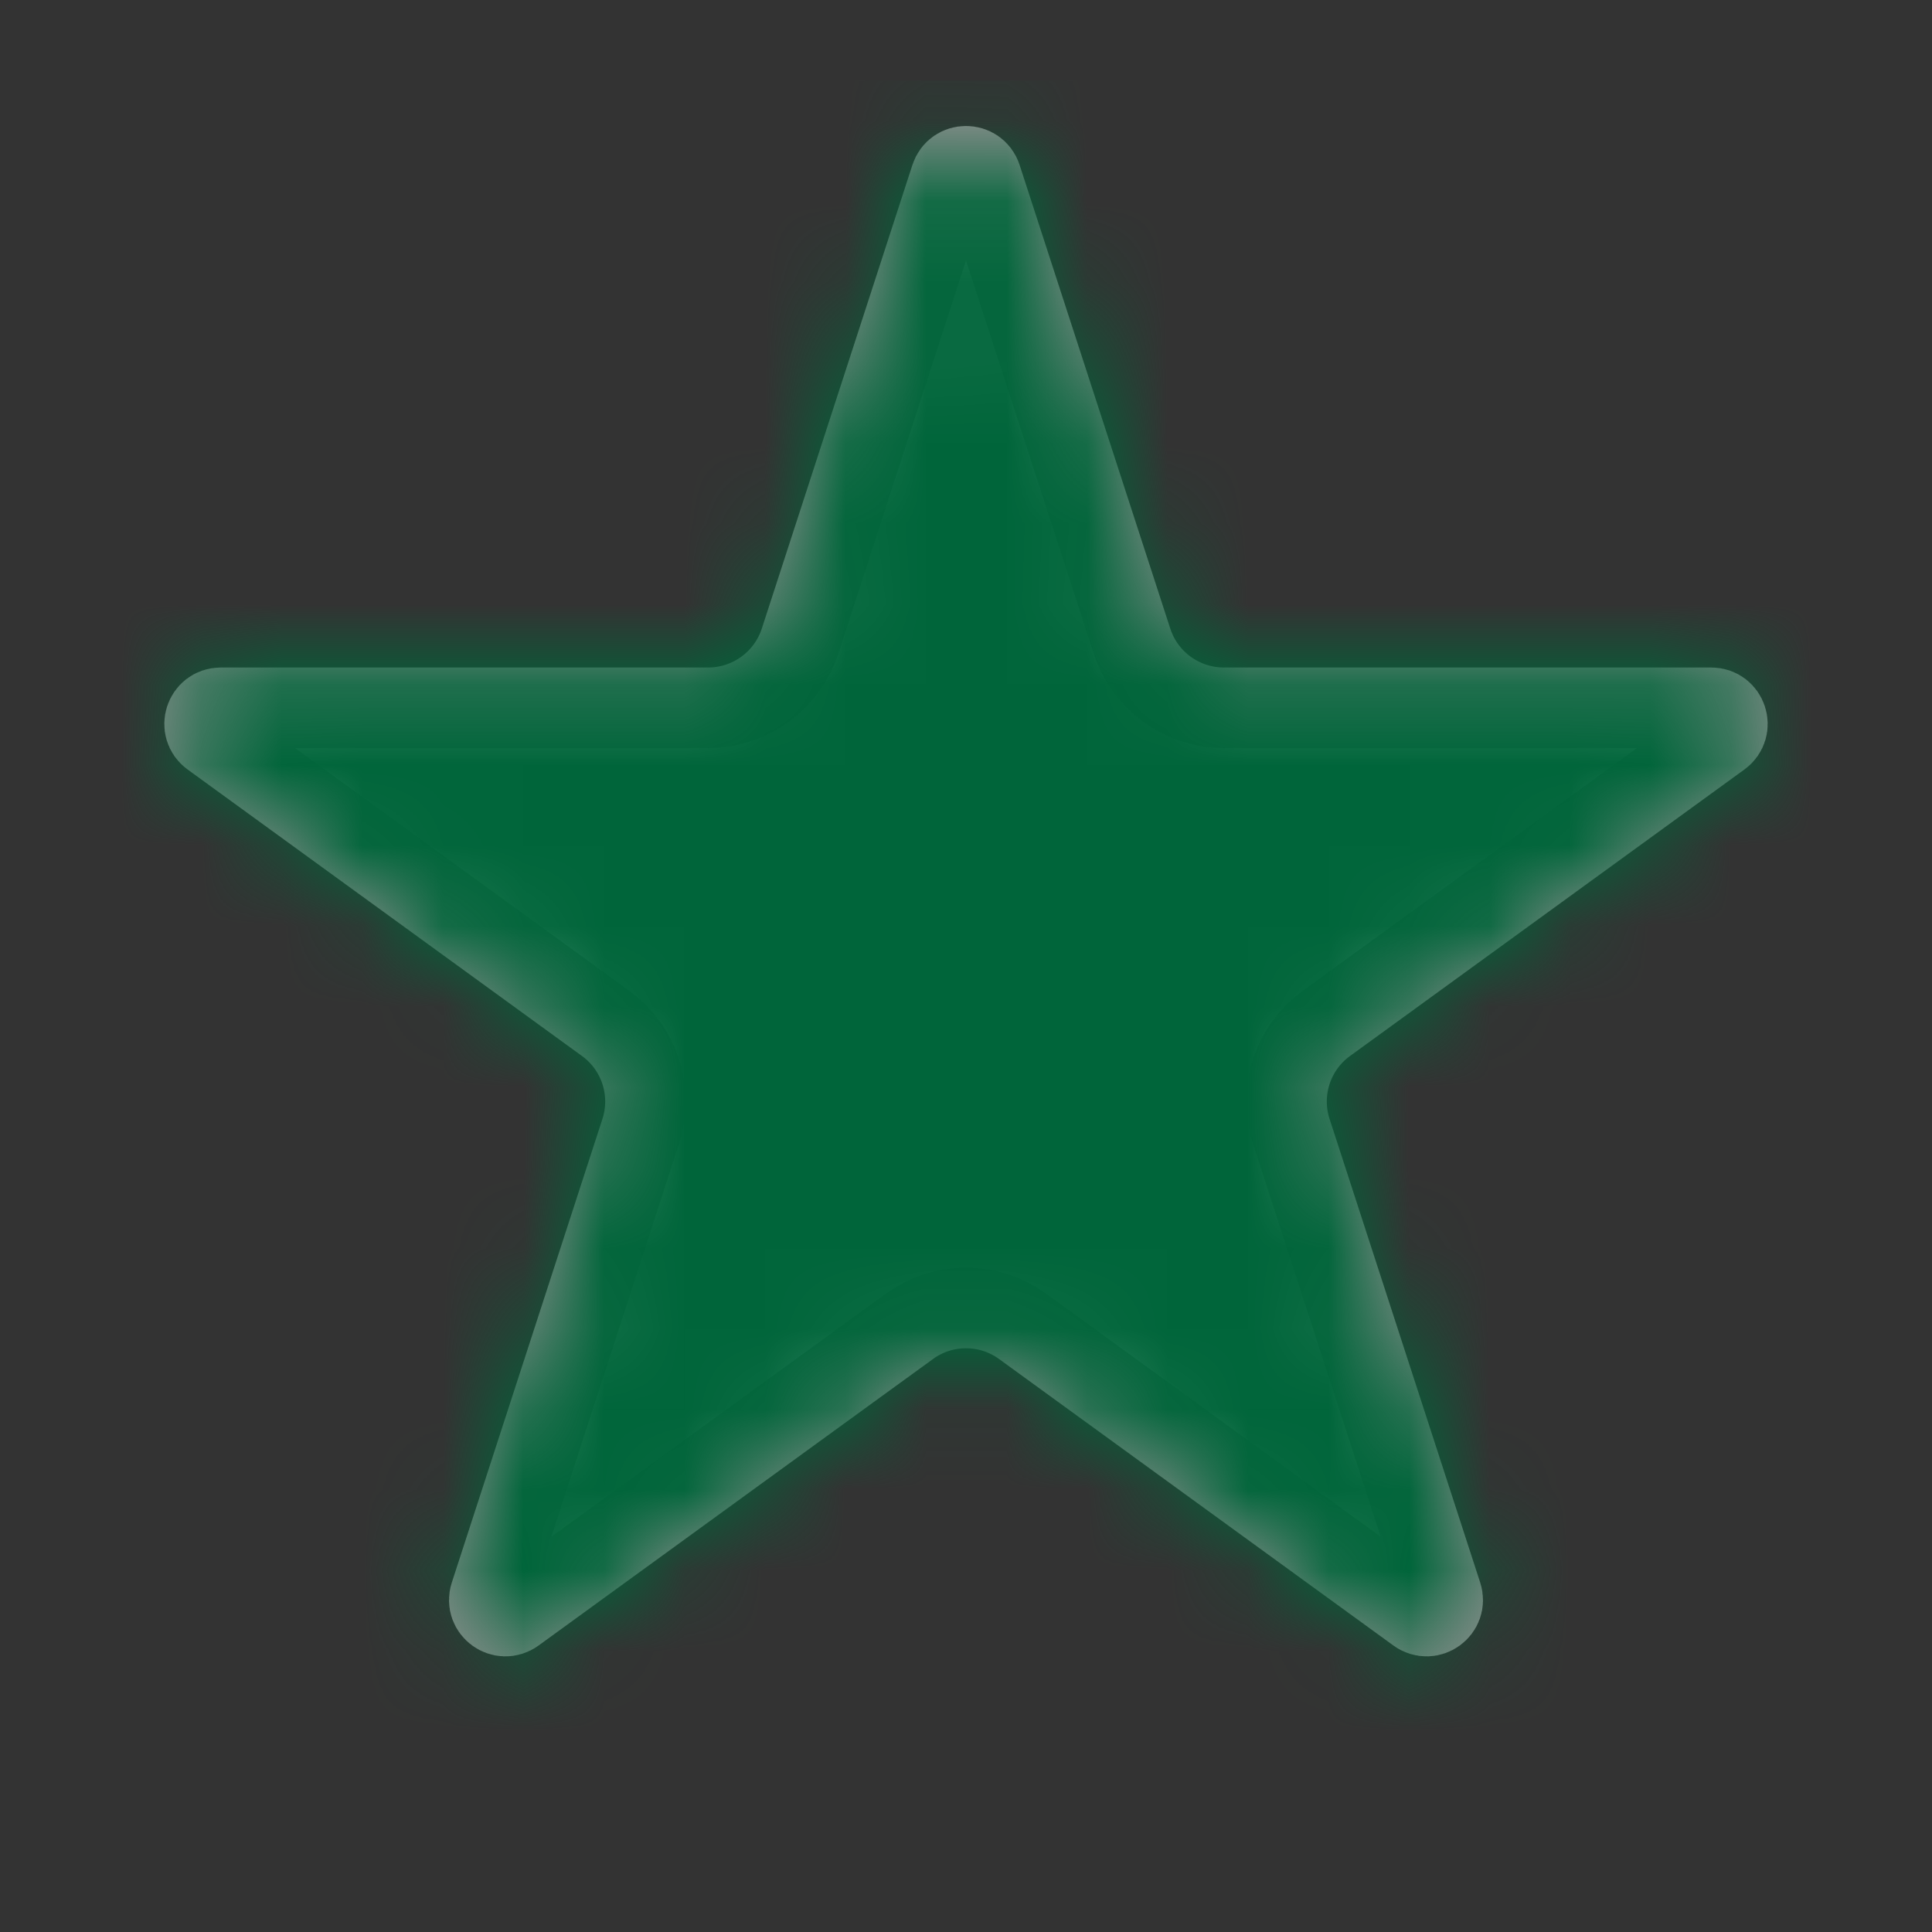 <svg width="24" height="24" viewBox="0 0 24 24" fill="none" xmlns="http://www.w3.org/2000/svg">
<rect x="0" y="0" width="24" height="24" fill="#333333" stroke="none"/>
<path d="M11.81 2.203C11.87 2.019 12.13 2.019 12.19 2.203L14.062 7.963C14.222 8.457 14.683 8.792 15.203 8.792H21.258C21.452 8.792 21.533 9.04 21.376 9.154L16.477 12.713C16.056 13.018 15.88 13.56 16.041 14.055L17.912 19.814C17.972 19.998 17.761 20.151 17.604 20.037L12.705 16.478C12.285 16.172 11.715 16.172 11.295 16.478L11.589 16.883L11.295 16.478L6.396 20.037C6.239 20.151 6.028 19.998 6.088 19.814L7.959 14.055C8.12 13.56 7.944 13.018 7.523 12.713L2.624 9.154C2.467 9.04 2.548 8.792 2.742 8.792H8.797C9.317 8.792 9.778 8.457 9.939 7.963L11.81 2.203Z" fill="white" stroke="#909090" stroke-linejoin="bevel"/>
<mask id="mask0_3182_15166" style="mask-type:alpha" maskUnits="userSpaceOnUse" x="2" y="1" width="20" height="20">
<path d="M11.81 2.203C11.87 2.019 12.13 2.019 12.19 2.203L14.062 7.963C14.222 8.457 14.683 8.792 15.203 8.792H21.258C21.452 8.792 21.533 9.04 21.376 9.154L16.477 12.713C16.056 13.018 15.88 13.56 16.041 14.055L17.912 19.814C17.972 19.998 17.761 20.151 17.604 20.037L12.705 16.478C12.285 16.172 11.715 16.172 11.295 16.478L11.589 16.883L11.295 16.478L6.396 20.037C6.239 20.151 6.028 19.998 6.088 19.814L7.959 14.055C8.12 13.56 7.944 13.018 7.523 12.713L2.624 9.154C2.467 9.04 2.548 8.792 2.742 8.792H8.797C9.317 8.792 9.778 8.457 9.939 7.963L11.81 2.203Z" fill="white" stroke="#909090" stroke-linejoin="bevel"/>
</mask>
<g mask="url(#mask0_3182_15166)">
<rect y="1" width="24" height="23" rx="0.7" fill="#00653A"/>
</g>
</svg>
